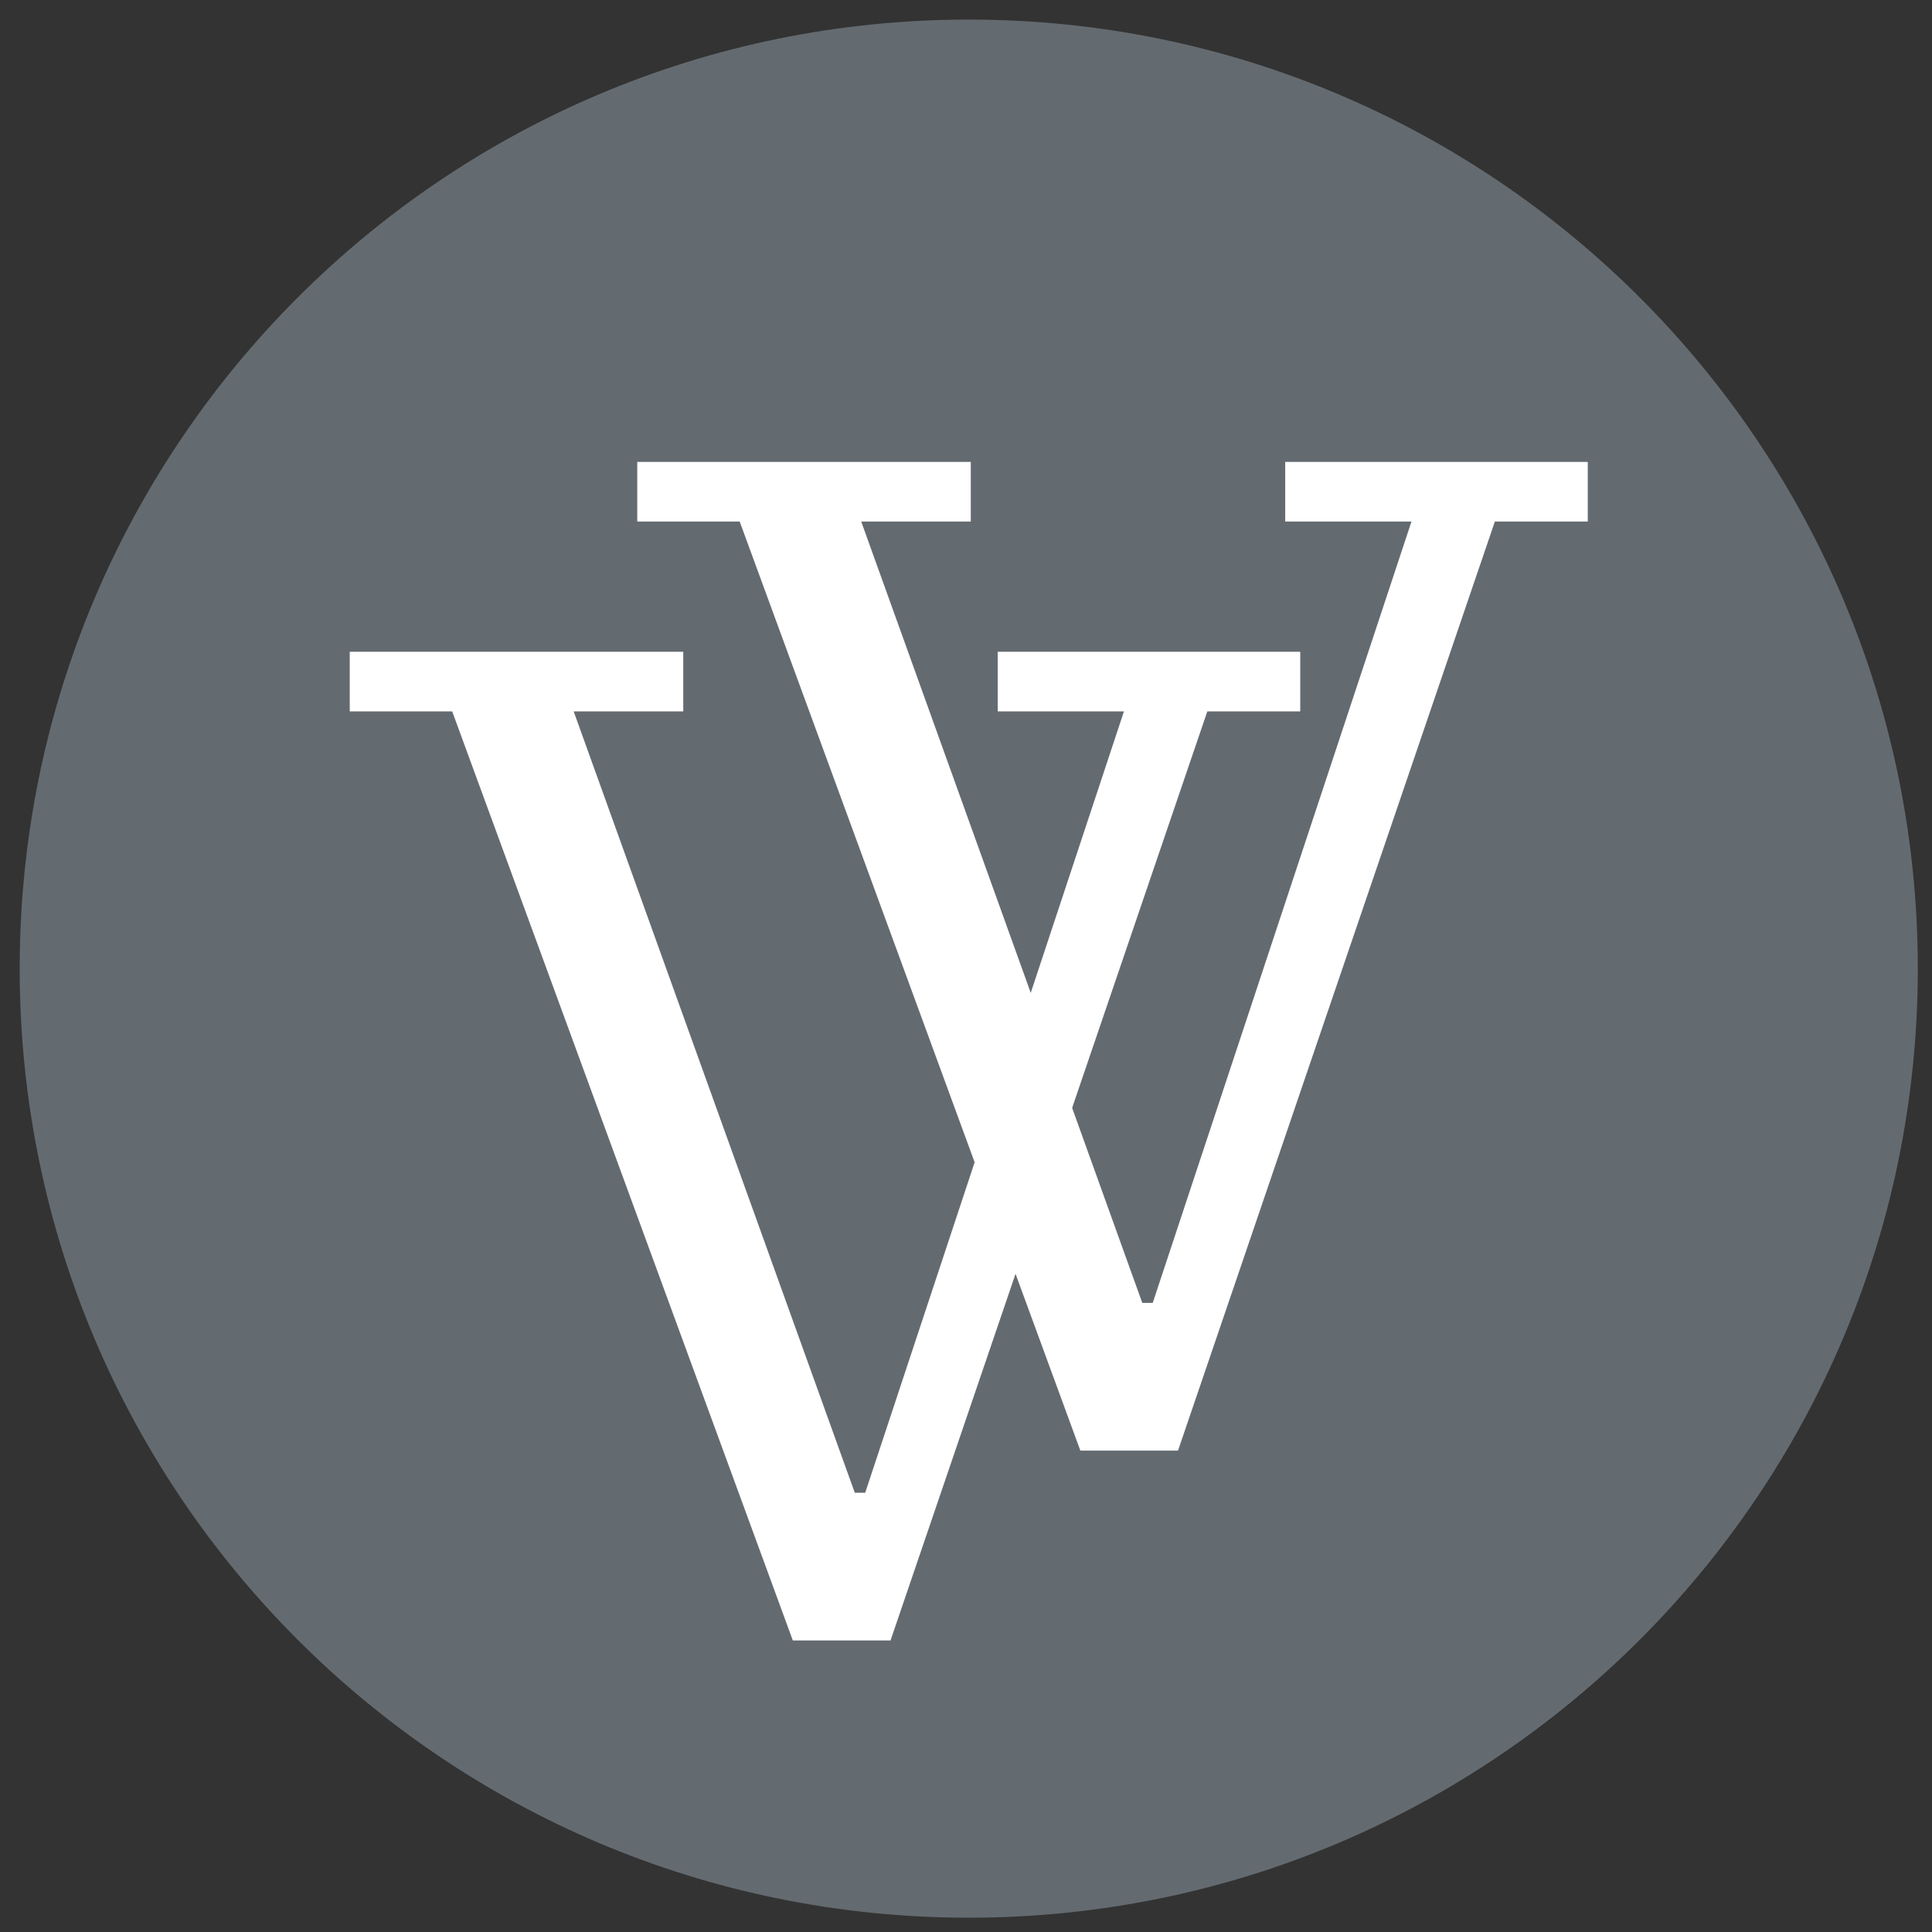 <svg width="57" height="57" viewBox="0 0 57 57" fill="none" xmlns="http://www.w3.org/2000/svg">
<rect x="0" y="0" width="57" height="57" fill="#333333" stroke="none"/>
<g clip-path="url(#clip0_2173_69)">
<path d="M56.581 28.578C56.581 13.114 44.045 0.578 28.581 0.578C13.117 0.578 0.581 13.114 0.581 28.578C0.581 44.042 13.117 56.578 28.581 56.578C44.045 56.578 56.581 44.042 56.581 28.578Z" fill="#646B70"/>
<path d="M10.319 20.988H13.341L23.391 48.399H26.273L35.62 20.988H38.361V19.23H29.436V20.988H33.16L25.526 44.041H25.219L16.925 20.988H20.158V19.23H10.319V20.988Z" fill="white"/>
<path d="M18.801 15.387H21.823L31.874 42.797H34.755L44.103 15.387H46.844V13.629H37.918V15.387H41.643L34.009 38.44H33.701L25.408 15.387H28.641V13.629H18.801V15.387Z" fill="white"/>
</g>
<defs>
<clipPath id="clip0_2173_69">
<rect width="56" height="56" fill="white" transform="translate(0.581 0.578)"/>
</clipPath>
</defs>
</svg>
